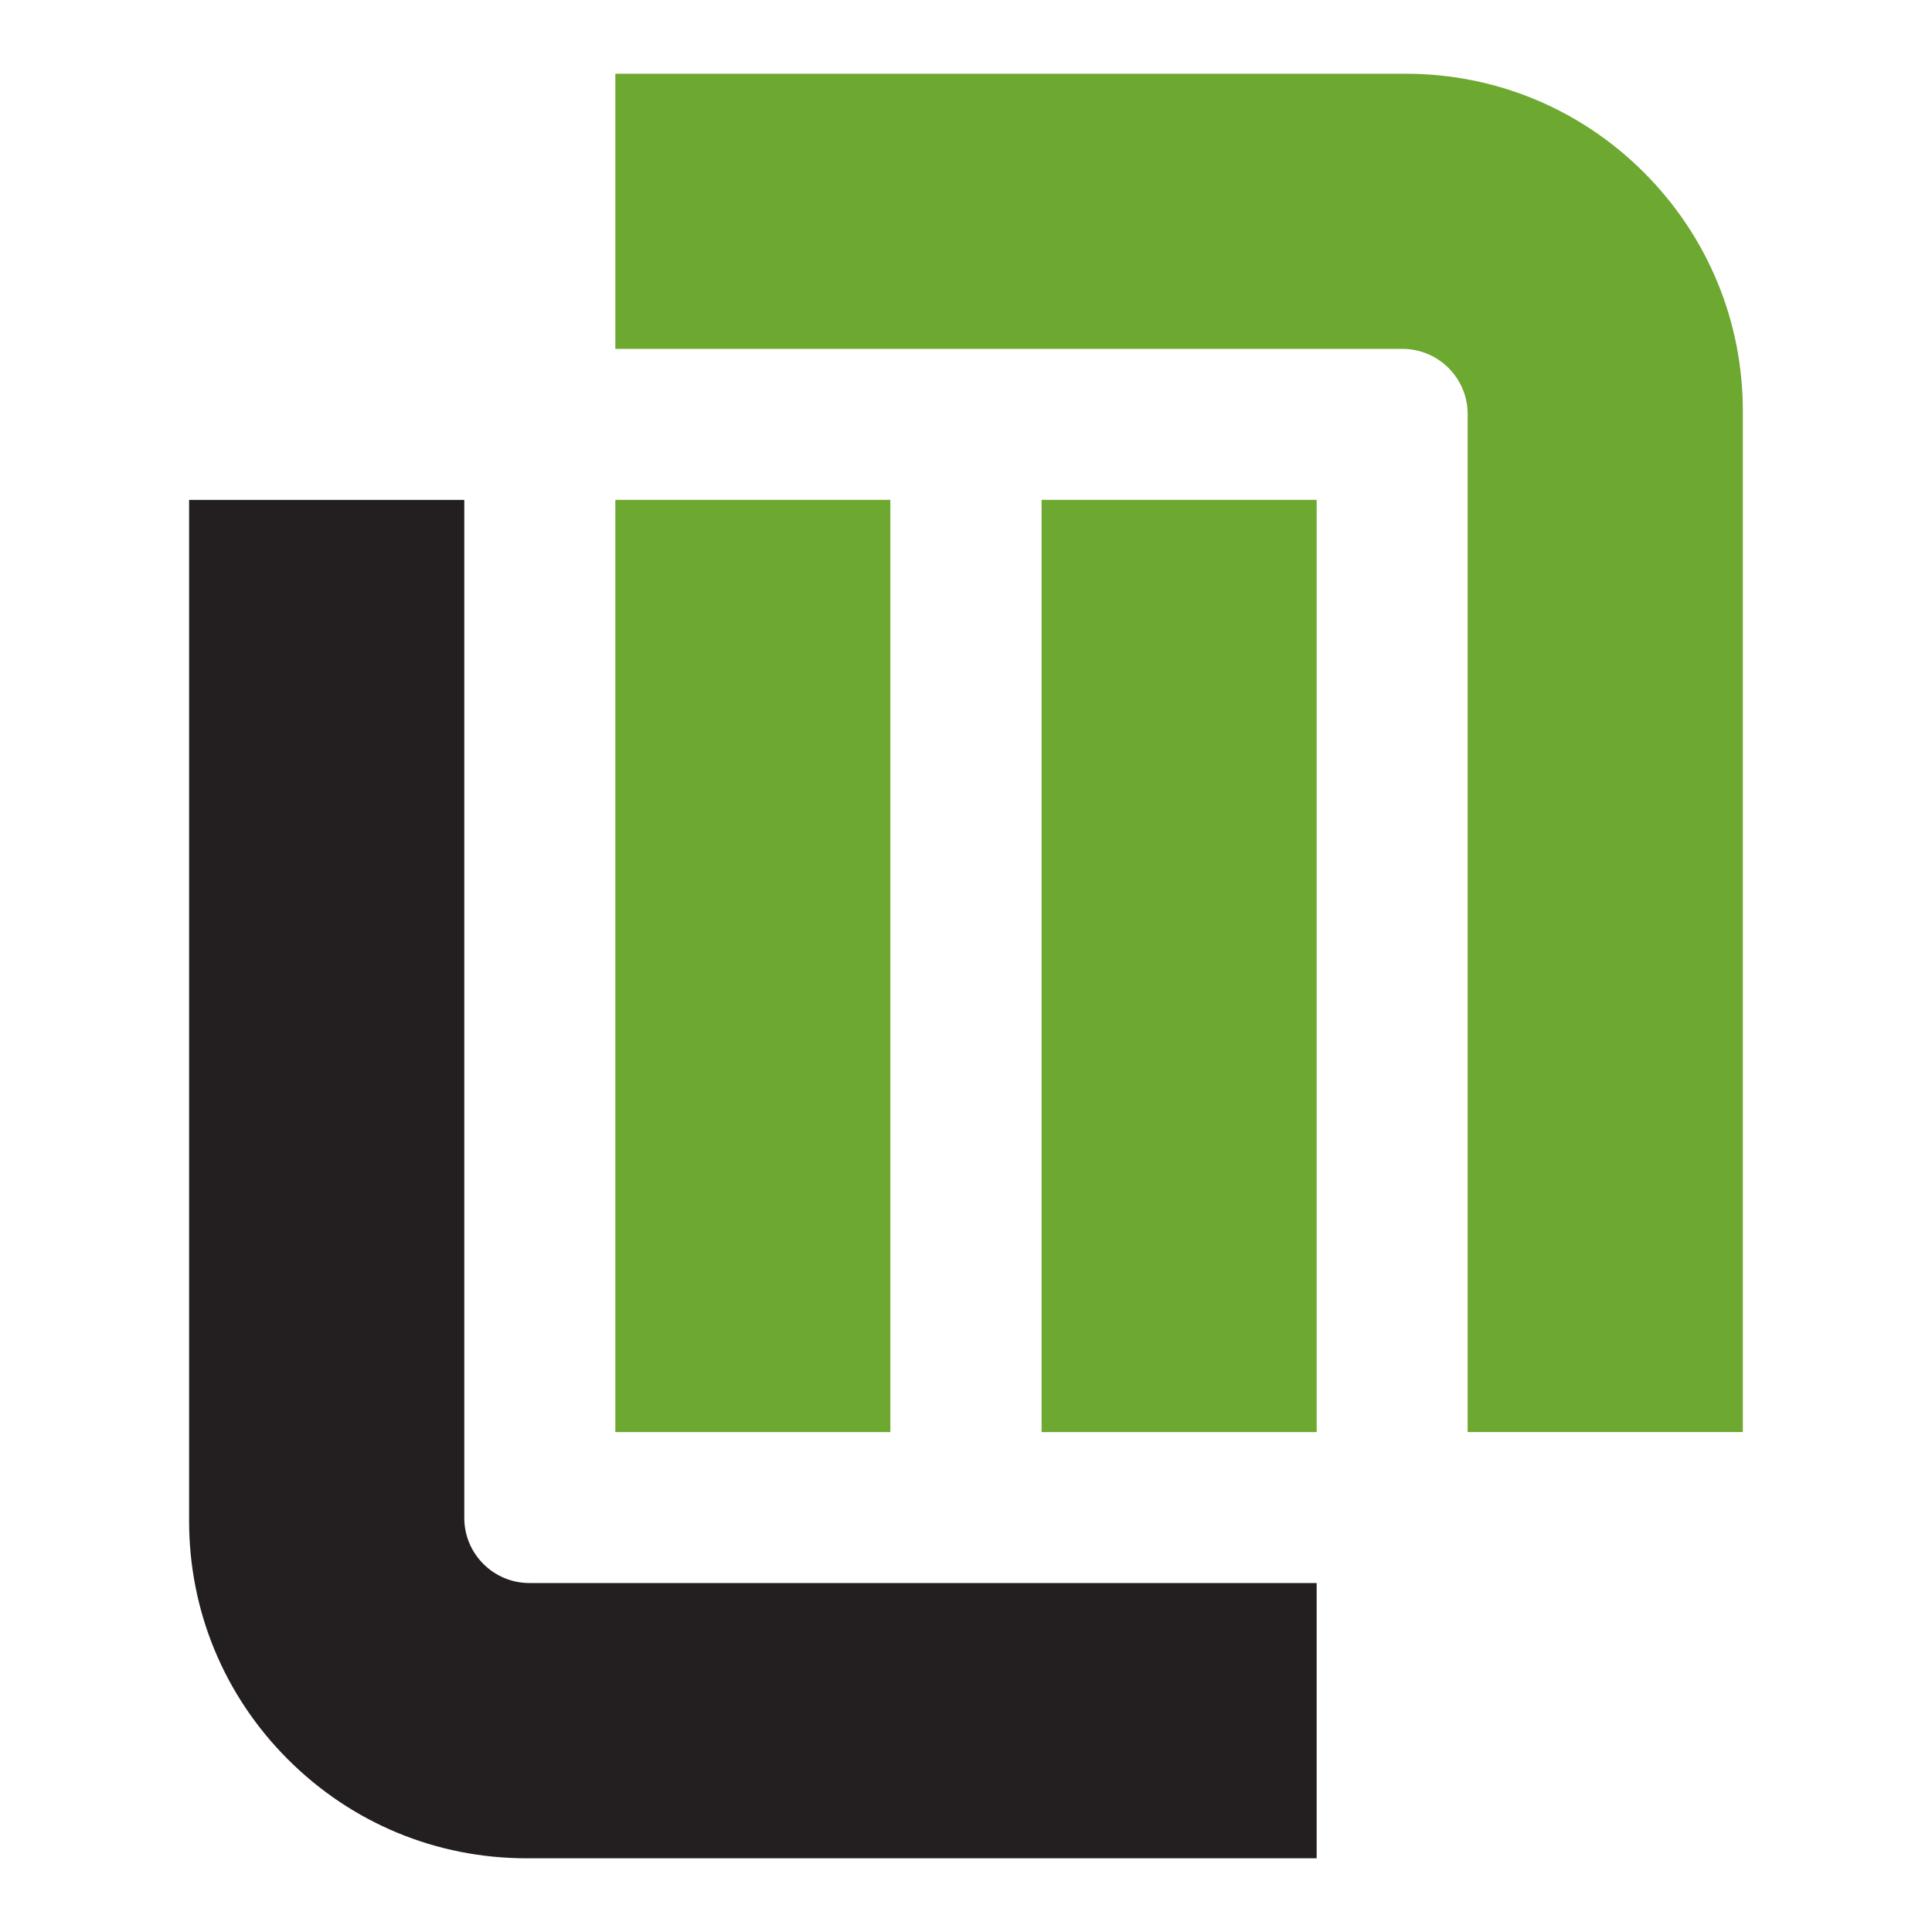 <?xml version="1.0" encoding="utf-8"?>
<!-- Generator: Adobe Illustrator 16.0.0, SVG Export Plug-In . SVG Version: 6.00 Build 0)  -->
<!DOCTYPE svg PUBLIC "-//W3C//DTD SVG 1.1//EN" "http://www.w3.org/Graphics/SVG/1.1/DTD/svg11.dtd">
<svg version="1.1" id="Calque_1" xmlns="http://www.w3.org/2000/svg" xmlns:xlink="http://www.w3.org/1999/xlink" x="0px" y="0px"
	 width="32px" height="32px" viewBox="87.973 129 32 32" enable-background="new 87.973 129 32 32" xml:space="preserve">
<g>
	<path fill="#231F20" d="M92.742,158.141c1.056,1.056,2.459,1.638,3.952,1.638h13.087v-4.559H96.742
		c-0.595,0-1.079-0.483-1.079-1.078v-16.862h-4.558v16.91C91.105,155.684,91.686,157.086,92.742,158.141z"/>
	<g>
		<path fill="#6DA830" d="M115.203,131.858c-1.056-1.056-2.459-1.637-3.952-1.637H98.165v4.558h13.038
			c0.595,0,1.079,0.484,1.079,1.079v16.861h4.558v-16.91C116.84,134.316,116.258,132.914,115.203,131.858z"/>
		<rect x="105.225" y="137.279" fill="#6DA830" width="4.556" height="15.441"/>
		<rect x="98.165" y="137.279" fill="#6DA830" width="4.555" height="15.441"/>
	</g>
</g>
</svg>
